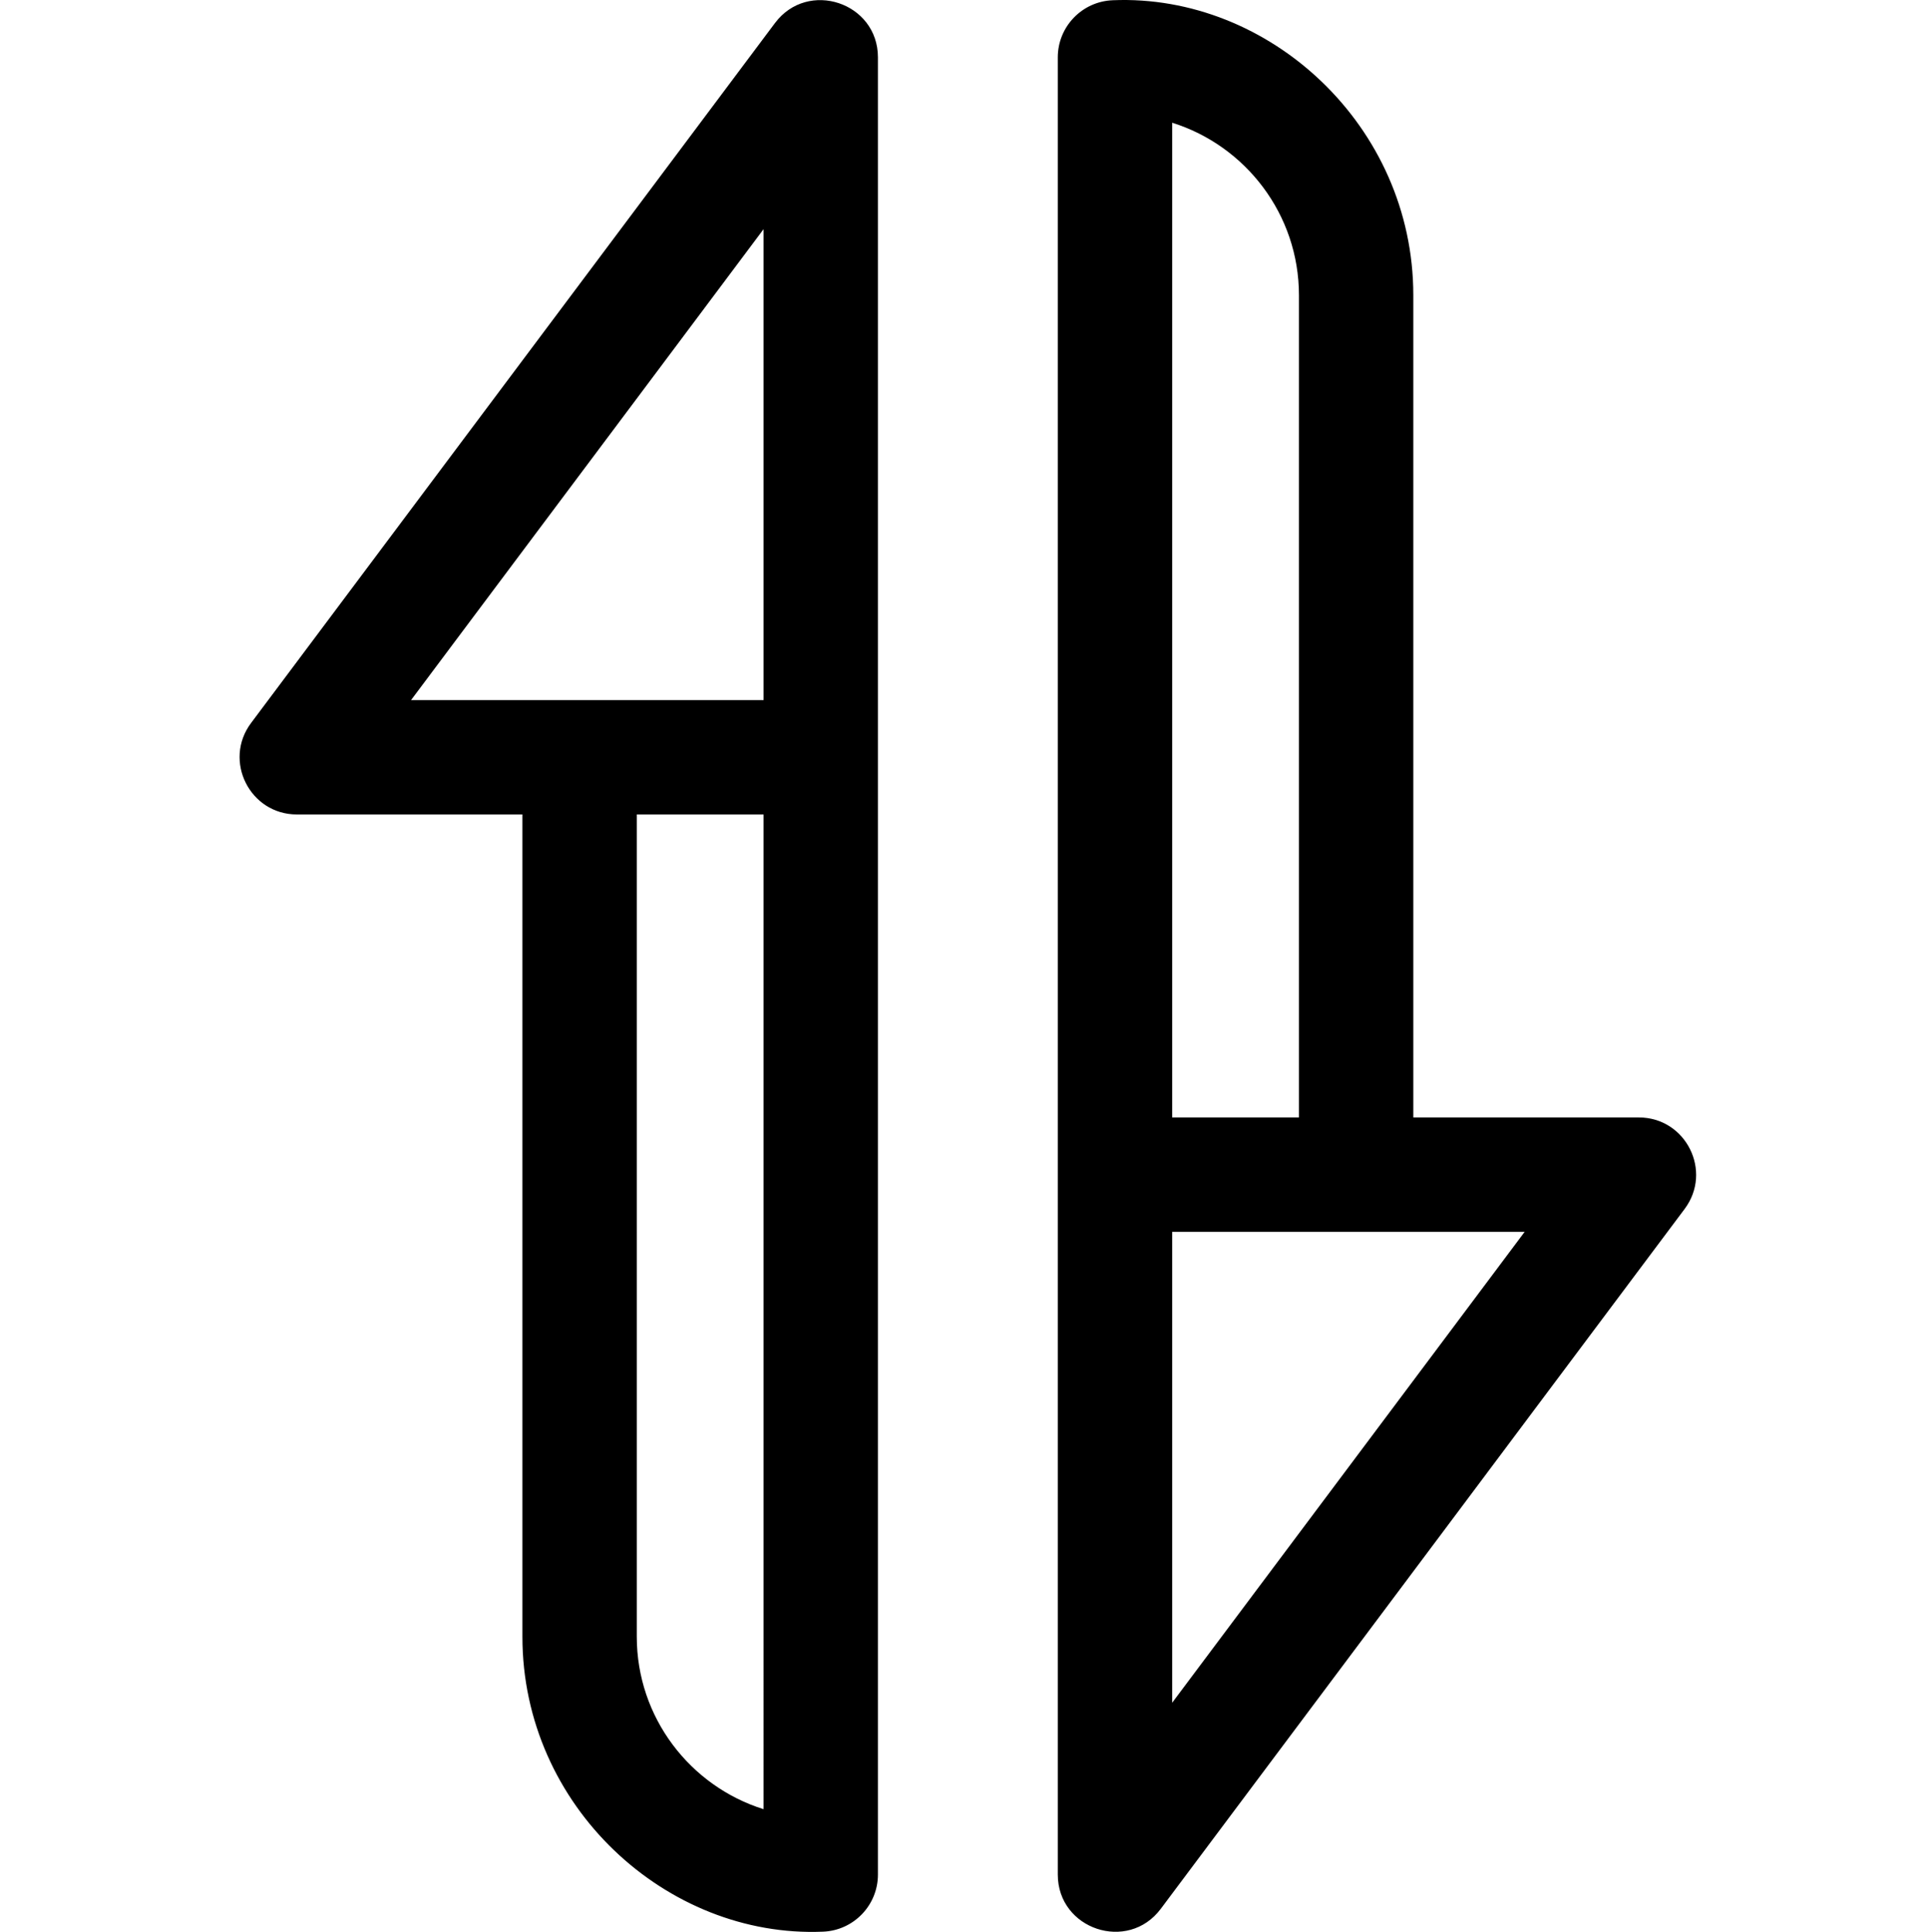 <svg xmlns="http://www.w3.org/2000/svg" viewBox="-63 0 511 512"> <path d="M142.398 6.113 3.543 191.609c-7.477 10.004-.316 24.238 12.133 24.238h59.785v217.918c0 44.934 38.199 79.902 79.668 78.172 8.133-.324 14.559-7 14.559-15.145V15.195c0-14.527-18.57-20.727-27.289-9.082zm-3.02 473.363c-19.449-6.094-33.605-24.281-33.605-45.711V215.848h33.605zm0-418.742v124.801H45.949c10.961-14.641-6.059 8.09 93.43-124.801zm231.992 235.418h-59.785V78.234c0-44.934-38.195-79.902-79.668-78.172-8.133.324-14.559 7-14.559 15.145v481.598c0 14.52 18.57 20.727 27.289 9.082l138.855-185.496c7.477-10.004.32-24.238-12.133-24.238zM247.672 32.523c19.449 6.094 33.602 24.281 33.602 45.711v217.918h-33.602zm0 418.742V326.465h93.426c-84.898 113.402-70.613 94.324-93.426 124.801zm0 0"/></svg>